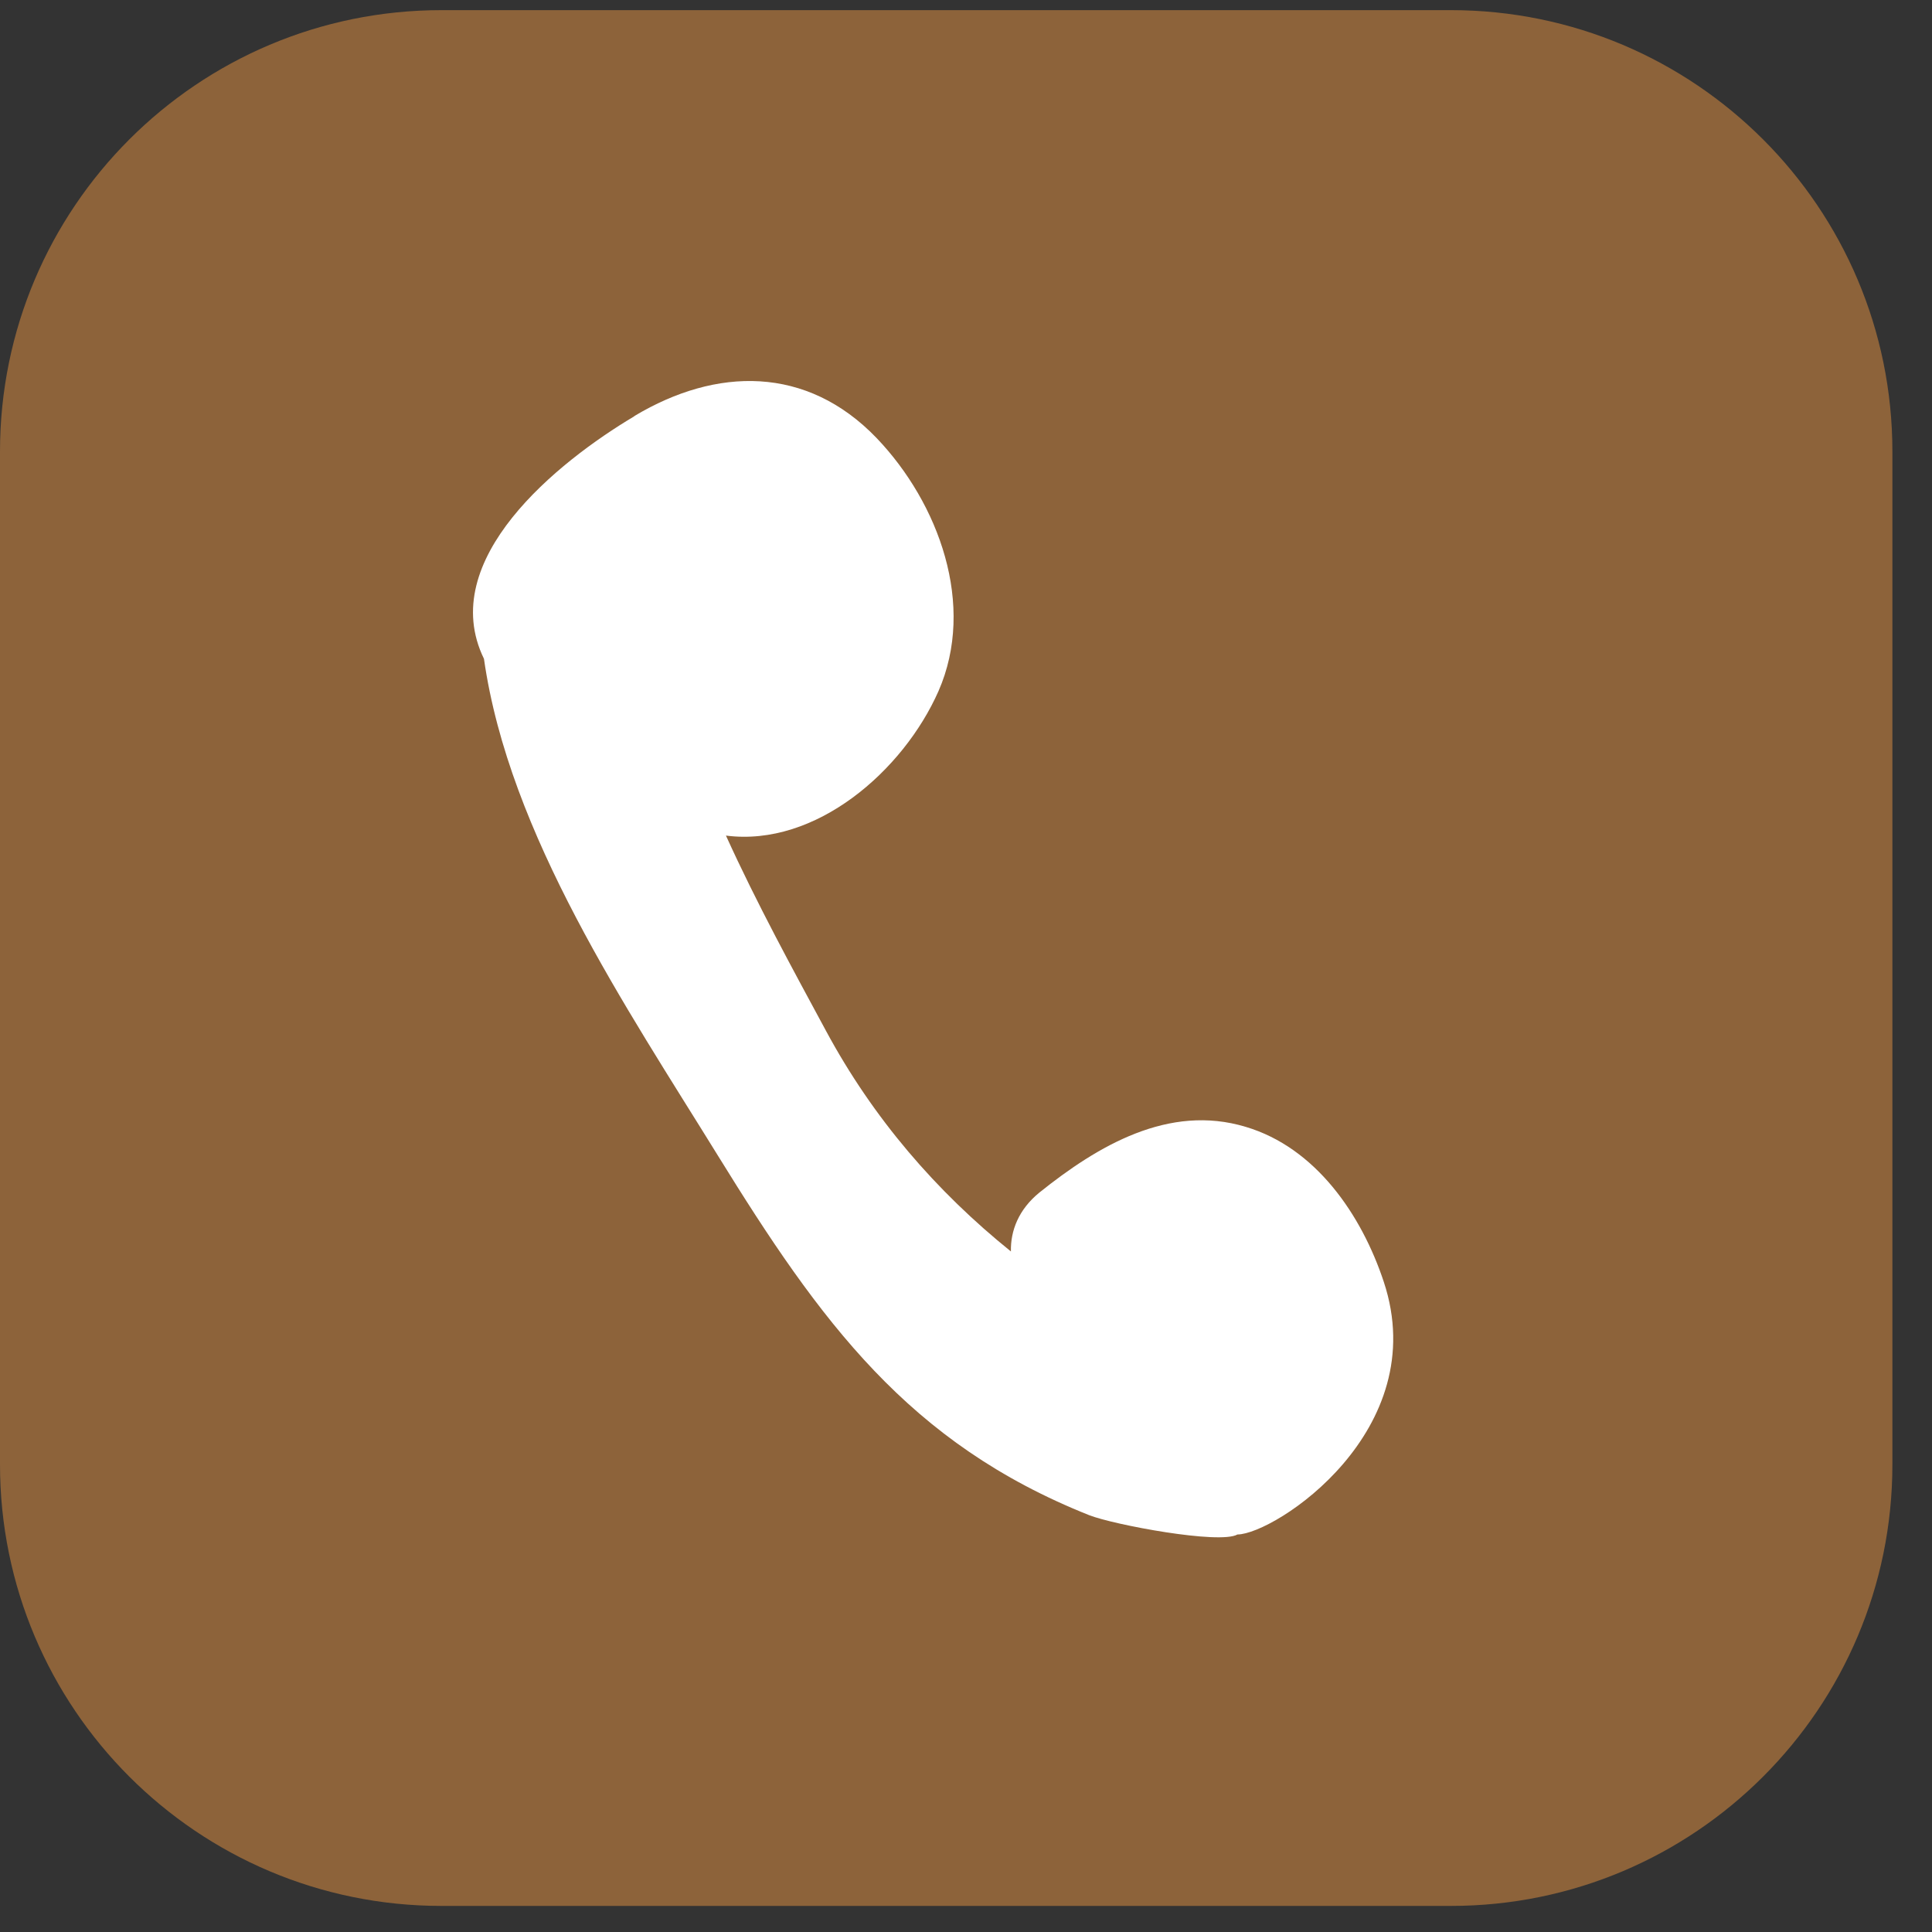 <svg width="40" height="40" viewBox="0 0 40 40" fill="none" xmlns="http://www.w3.org/2000/svg">
<rect x="0" y="0" width="40" height="40" fill="#333333" stroke="none"/>
<g clip-path="url(#clip0_2235_18226)">
<path d="M30.04 0.21H9.14C4.092 0.21 0 4.302 0 9.35V30.32C0 35.368 4.092 39.46 9.14 39.46H30.04C35.088 39.46 39.18 35.368 39.18 30.32V9.35C39.18 4.302 35.088 0.21 30.04 0.21Z" fill="#8D633A"/>
<path d="M13.14 8.61C14.83 7.6 16.7 7.56 18.15 9.07C19.44 10.42 20.21 12.53 19.43 14.31C18.7 15.96 16.89 17.54 15.03 17.3C15.67 18.71 16.42 20.08 17.1 21.34C18.08 23.16 19.39 24.67 20.93 25.91C20.92 25.48 21.09 25.04 21.52 24.69C22.73 23.72 24.2 22.85 25.79 23.33C27.24 23.76 28.19 25.15 28.65 26.54C29.67 29.62 26.4 31.76 25.62 31.77C25.25 31.98 23.06 31.57 22.55 31.37C18.81 29.88 16.99 27.37 14.86 23.92C12.97 20.86 10.54 17.28 10.02 13.64C9.02 11.59 11.55 9.56 13.13 8.62L13.14 8.61Z" fill="white"/>
</g>
<defs>
<clipPath id="clip0_2235_18226">
<rect width="39.18" height="39.25" fill="white" transform="translate(0 0.21)"/>
</clipPath>
</defs>
</svg>
